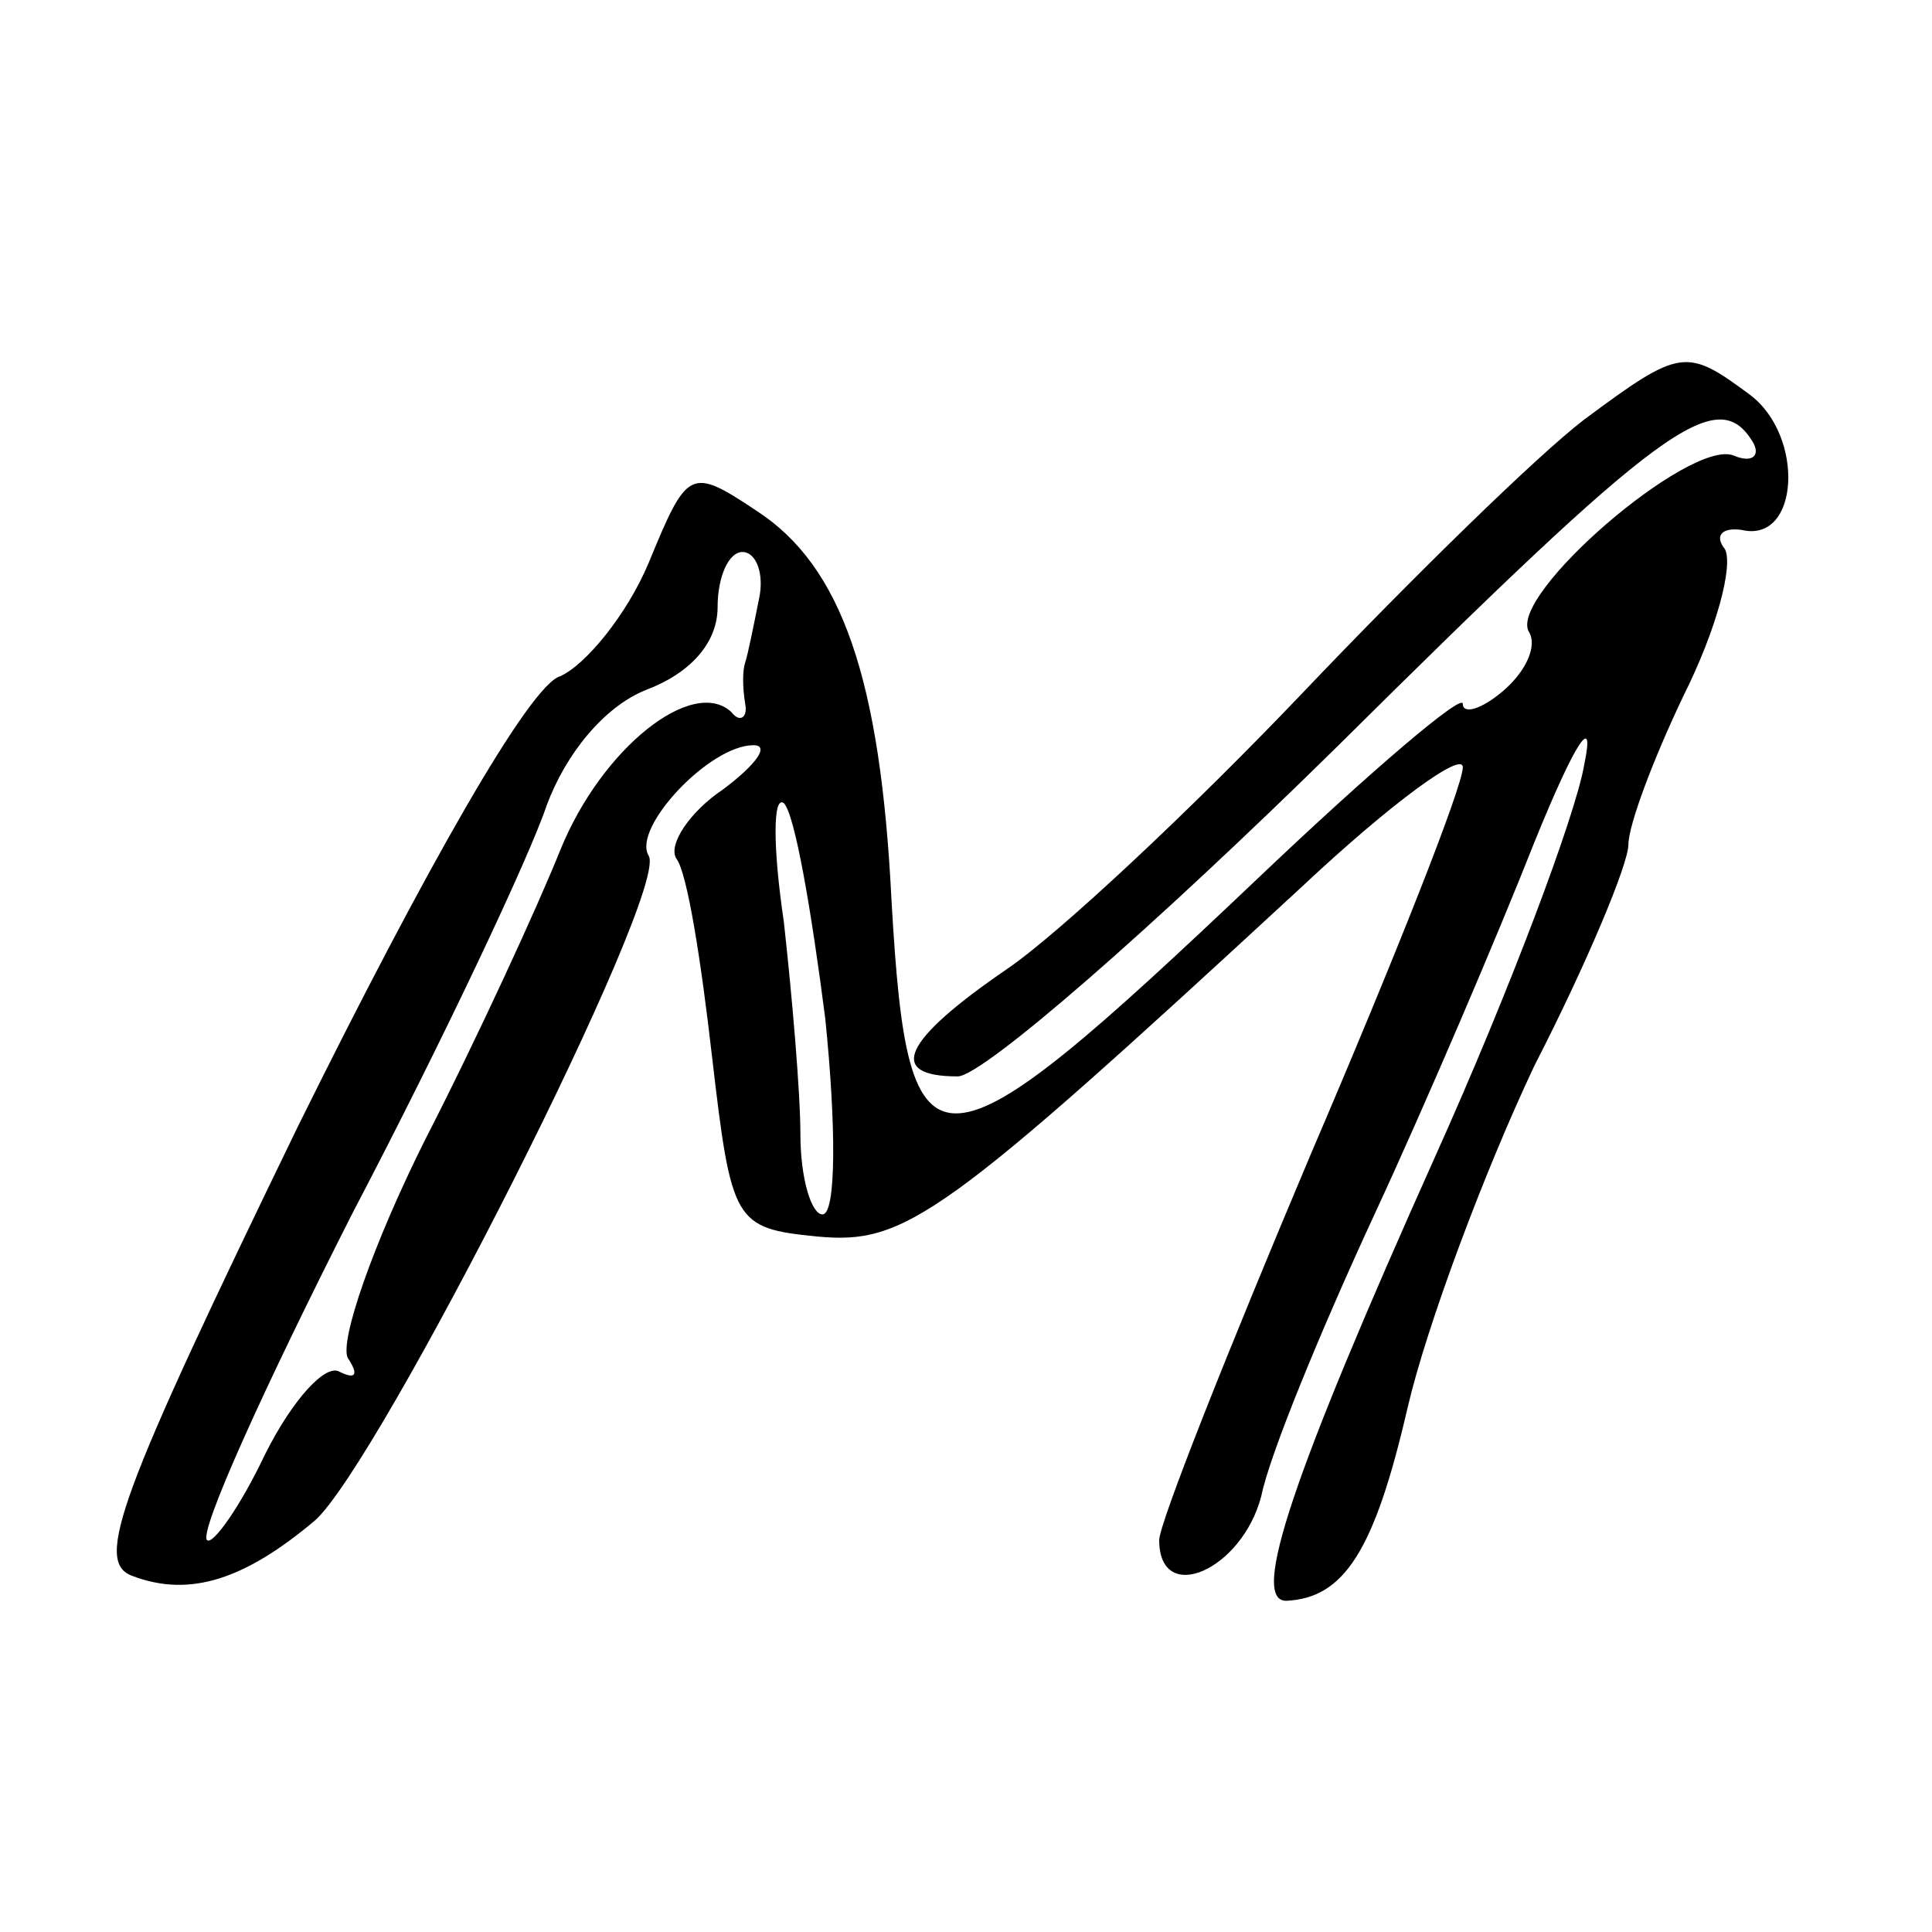 <?xml version="1.0" standalone="no"?>
<!DOCTYPE svg PUBLIC "-//W3C//DTD SVG 20010904//EN"
 "http://www.w3.org/TR/2001/REC-SVG-20010904/DTD/svg10.dtd">
<svg version="1.0" xmlns="http://www.w3.org/2000/svg"
 width="70pt" height="70pt" viewBox="0 0 70 70"
 preserveAspectRatio="xMidYMid meet">
<g transform="translate(0,70) scale(0.1,-0.1)"
fill="#000000" stroke="none">
<path d="M574 548 c-17 -13 -62 -57 -102 -99 -40 -42 -88 -87 -107 -100 -38
-26 -44 -39 -18 -39 9 0 71 54 138 120 117 116 137 131 150 110 3 -5 0 -8 -7
-5 -16 6 -82 -51 -74 -64 3 -5 -1 -14 -9 -21 -8 -7 -15 -9 -15 -5 0 4 -33 -24
-74 -63 -118 -112 -127 -113 -133 -8 -4 80 -18 121 -49 141 -24 16 -25 15 -39
-19 -8 -19 -23 -37 -32 -41 -11 -3 -49 -70 -95 -163 -65 -134 -74 -158 -60
-163 21 -8 41 -1 66 20 23 20 129 229 121 241 -6 10 22 40 38 40 6 0 1 -7 -11
-16 -12 -8 -20 -20 -17 -25 4 -5 9 -37 13 -72 7 -60 8 -62 38 -65 32 -3 45 6
176 127 32 30 58 49 58 43 0 -7 -25 -70 -55 -140 -30 -71 -55 -134 -55 -140 0
-24 30 -11 37 16 3 15 22 61 41 102 19 41 45 102 58 135 15 37 22 47 18 28 -3
-18 -27 -82 -54 -142 -52 -116 -67 -161 -54 -161 21 1 32 18 44 70 7 30 28 86
46 124 19 37 34 73 34 80 0 7 9 31 20 54 12 24 18 47 15 53 -4 5 -1 8 6 7 21
-5 23 34 3 49 -23 17 -25 17 -60 -9z m-299 -65 c-2 -10 -4 -20 -5 -23 -1 -3
-1 -9 0 -15 1 -5 -2 -7 -5 -3 -14 13 -47 -13 -62 -50 -8 -20 -30 -68 -49 -105
-19 -38 -31 -73 -28 -79 4 -6 3 -8 -3 -5 -5 3 -17 -10 -27 -30 -9 -19 -19 -33
-21 -31 -3 3 21 56 53 119 33 63 64 129 70 147 7 19 21 36 36 42 16 6 26 17
26 30 0 11 4 20 9 20 5 0 8 -8 6 -17z m24 -152 c4 -39 4 -71 -1 -71 -4 0 -8
13 -8 29 0 15 -3 50 -6 77 -4 27 -4 46 0 43 4 -4 10 -39 15 -78z"/>
</g>
</svg>
